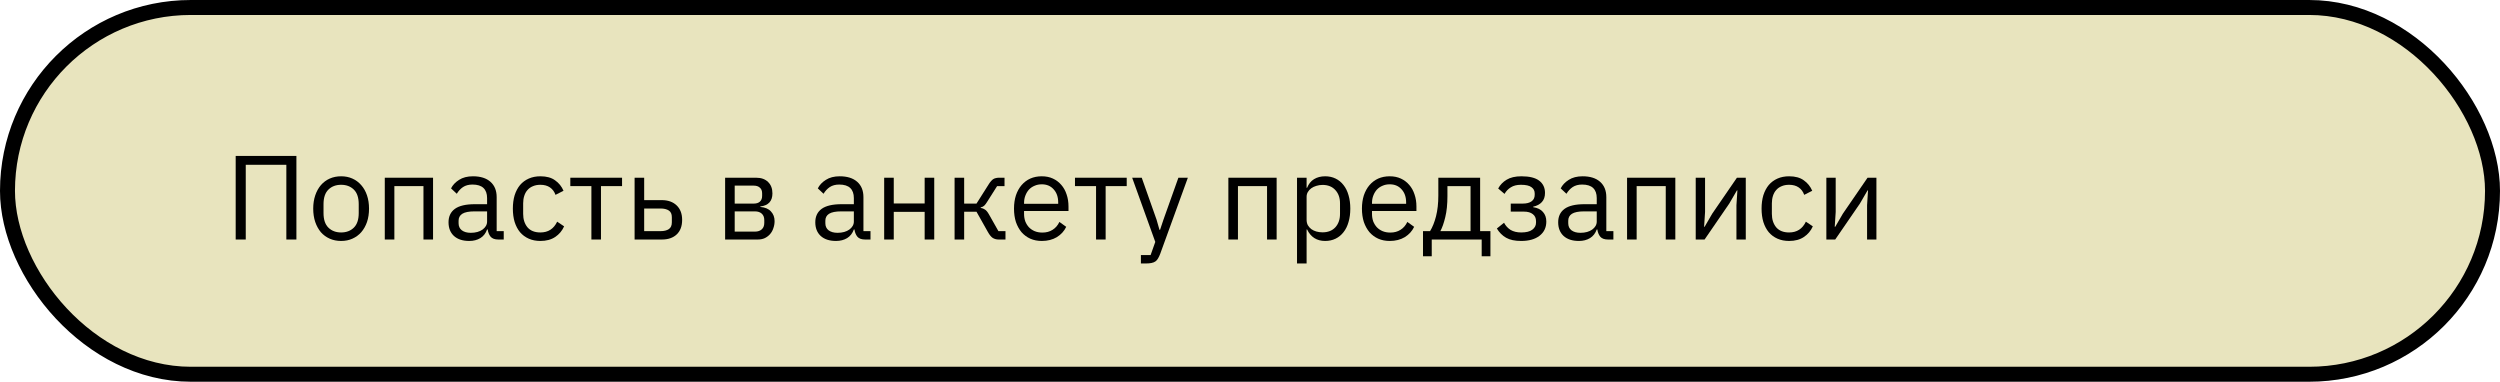 <?xml version="1.0" encoding="UTF-8"?> <svg xmlns="http://www.w3.org/2000/svg" width="334" height="51" viewBox="0 0 334 51" fill="none"><rect x="1" y="1" width="332" height="49" rx="24.5" fill="#AD9E16" fill-opacity="0.28" stroke="black" stroke-width="2"></rect><path d="M31.488 20.832H39.6V32H38.256V22.016H32.832V32H31.488V20.832Z" fill="black"></path><path d="M45.574 32.192C45.019 32.192 44.513 32.091 44.054 31.888C43.595 31.685 43.201 31.397 42.87 31.024C42.55 30.64 42.299 30.187 42.118 29.664C41.937 29.131 41.846 28.533 41.846 27.872C41.846 27.221 41.937 26.629 42.118 26.096C42.299 25.563 42.55 25.109 42.87 24.736C43.201 24.352 43.595 24.059 44.054 23.856C44.513 23.653 45.019 23.552 45.574 23.552C46.129 23.552 46.63 23.653 47.078 23.856C47.537 24.059 47.931 24.352 48.262 24.736C48.593 25.109 48.849 25.563 49.03 26.096C49.211 26.629 49.302 27.221 49.302 27.872C49.302 28.533 49.211 29.131 49.03 29.664C48.849 30.187 48.593 30.64 48.262 31.024C47.931 31.397 47.537 31.685 47.078 31.888C46.63 32.091 46.129 32.192 45.574 32.192ZM45.574 31.056C46.267 31.056 46.833 30.843 47.27 30.416C47.707 29.989 47.926 29.339 47.926 28.464V27.28C47.926 26.405 47.707 25.755 47.27 25.328C46.833 24.901 46.267 24.688 45.574 24.688C44.881 24.688 44.315 24.901 43.878 25.328C43.441 25.755 43.222 26.405 43.222 27.28V28.464C43.222 29.339 43.441 29.989 43.878 30.416C44.315 30.843 44.881 31.056 45.574 31.056Z" fill="black"></path><path d="M51.407 23.744H57.855V32H56.575V24.864H52.687V32H51.407V23.744Z" fill="black"></path><path d="M66.579 32C66.099 32 65.752 31.872 65.539 31.616C65.336 31.36 65.208 31.04 65.155 30.656H65.075C64.894 31.168 64.595 31.552 64.179 31.808C63.763 32.064 63.267 32.192 62.691 32.192C61.816 32.192 61.134 31.968 60.643 31.52C60.163 31.072 59.923 30.464 59.923 29.696C59.923 28.917 60.206 28.32 60.771 27.904C61.347 27.488 62.238 27.28 63.443 27.28H65.075V26.464C65.075 25.877 64.915 25.429 64.595 25.12C64.275 24.811 63.784 24.656 63.123 24.656C62.622 24.656 62.2 24.768 61.859 24.992C61.528 25.216 61.251 25.515 61.027 25.888L60.259 25.168C60.483 24.72 60.84 24.341 61.331 24.032C61.822 23.712 62.44 23.552 63.187 23.552C64.19 23.552 64.968 23.797 65.523 24.288C66.078 24.779 66.355 25.461 66.355 26.336V30.88H67.299V32H66.579ZM62.899 31.104C63.219 31.104 63.512 31.067 63.779 30.992C64.046 30.917 64.275 30.811 64.467 30.672C64.659 30.533 64.808 30.373 64.915 30.192C65.022 30.011 65.075 29.813 65.075 29.6V28.24H63.379C62.643 28.24 62.104 28.347 61.763 28.56C61.432 28.773 61.267 29.083 61.267 29.488V29.824C61.267 30.229 61.411 30.544 61.699 30.768C61.998 30.992 62.398 31.104 62.899 31.104Z" fill="black"></path><path d="M72.198 32.192C71.622 32.192 71.105 32.091 70.646 31.888C70.187 31.685 69.798 31.397 69.478 31.024C69.169 30.651 68.929 30.197 68.758 29.664C68.598 29.131 68.518 28.533 68.518 27.872C68.518 27.211 68.598 26.613 68.758 26.08C68.929 25.547 69.169 25.093 69.478 24.72C69.798 24.347 70.187 24.059 70.646 23.856C71.105 23.653 71.622 23.552 72.198 23.552C73.019 23.552 73.675 23.733 74.166 24.096C74.667 24.448 75.041 24.912 75.286 25.488L74.214 26.032C74.065 25.605 73.819 25.275 73.478 25.04C73.137 24.805 72.71 24.688 72.198 24.688C71.814 24.688 71.478 24.752 71.19 24.88C70.902 24.997 70.662 25.168 70.47 25.392C70.278 25.605 70.134 25.867 70.038 26.176C69.942 26.475 69.894 26.805 69.894 27.168V28.576C69.894 29.301 70.086 29.899 70.47 30.368C70.865 30.827 71.441 31.056 72.198 31.056C73.233 31.056 73.979 30.576 74.438 29.616L75.366 30.24C75.099 30.837 74.699 31.312 74.166 31.664C73.643 32.016 72.987 32.192 72.198 32.192Z" fill="black"></path><path d="M79.011 24.864H76.195V23.744H83.107V24.864H80.291V32H79.011V24.864Z" fill="black"></path><path d="M84.782 23.744H86.062V26.736H88.414C89.246 26.736 89.907 26.971 90.398 27.44C90.889 27.909 91.134 28.555 91.134 29.376C91.134 30.208 90.894 30.853 90.414 31.312C89.934 31.771 89.273 32 88.43 32H84.782V23.744ZM88.238 30.88C88.718 30.88 89.091 30.789 89.358 30.608C89.625 30.427 89.758 30.123 89.758 29.696V29.024C89.758 28.597 89.625 28.299 89.358 28.128C89.091 27.947 88.718 27.856 88.238 27.856H86.062V30.88H88.238Z" fill="black"></path><path d="M96.876 23.744H101.036C101.708 23.744 102.236 23.936 102.62 24.32C103.004 24.693 103.196 25.2 103.196 25.84C103.196 26.875 102.657 27.456 101.58 27.584V27.648C102.22 27.701 102.695 27.904 103.004 28.256C103.324 28.597 103.484 29.024 103.484 29.536C103.484 29.867 103.431 30.181 103.324 30.48C103.228 30.779 103.084 31.04 102.892 31.264C102.7 31.488 102.465 31.669 102.188 31.808C101.911 31.936 101.596 32 101.244 32H96.876V23.744ZM100.86 30.944C101.244 30.944 101.548 30.843 101.772 30.64C101.996 30.437 102.108 30.149 102.108 29.776V29.408C102.108 29.035 101.996 28.747 101.772 28.544C101.548 28.341 101.244 28.24 100.86 28.24H98.156V30.944H100.86ZM100.7 27.2C101.052 27.2 101.324 27.115 101.516 26.944C101.719 26.763 101.82 26.507 101.82 26.176V25.824C101.82 25.493 101.719 25.243 101.516 25.072C101.324 24.891 101.052 24.8 100.7 24.8H98.156V27.2H100.7Z" fill="black"></path><path d="M115.579 32C115.099 32 114.752 31.872 114.539 31.616C114.336 31.36 114.208 31.04 114.155 30.656H114.075C113.894 31.168 113.595 31.552 113.179 31.808C112.763 32.064 112.267 32.192 111.691 32.192C110.816 32.192 110.134 31.968 109.643 31.52C109.163 31.072 108.923 30.464 108.923 29.696C108.923 28.917 109.206 28.32 109.771 27.904C110.347 27.488 111.238 27.28 112.443 27.28H114.075V26.464C114.075 25.877 113.915 25.429 113.595 25.12C113.275 24.811 112.784 24.656 112.123 24.656C111.622 24.656 111.2 24.768 110.859 24.992C110.528 25.216 110.251 25.515 110.027 25.888L109.259 25.168C109.483 24.72 109.84 24.341 110.331 24.032C110.822 23.712 111.44 23.552 112.187 23.552C113.19 23.552 113.968 23.797 114.523 24.288C115.078 24.779 115.355 25.461 115.355 26.336V30.88H116.299V32H115.579ZM111.899 31.104C112.219 31.104 112.512 31.067 112.779 30.992C113.046 30.917 113.275 30.811 113.467 30.672C113.659 30.533 113.808 30.373 113.915 30.192C114.022 30.011 114.075 29.813 114.075 29.6V28.24H112.379C111.643 28.24 111.104 28.347 110.763 28.56C110.432 28.773 110.267 29.083 110.267 29.488V29.824C110.267 30.229 110.411 30.544 110.699 30.768C110.998 30.992 111.398 31.104 111.899 31.104Z" fill="black"></path><path d="M118.126 23.744H119.406V27.184H123.534V23.744H124.814V32H123.534V28.304H119.406V32H118.126V23.744Z" fill="black"></path><path d="M127.532 23.744H128.812V27.2H130.46L132.06 24.672C132.177 24.48 132.289 24.325 132.396 24.208C132.503 24.08 132.609 23.984 132.716 23.92C132.823 23.856 132.935 23.813 133.052 23.792C133.169 23.76 133.303 23.744 133.452 23.744H134.204V24.864H133.212L131.916 26.912C131.831 27.051 131.756 27.163 131.692 27.248C131.628 27.333 131.564 27.408 131.5 27.472C131.436 27.525 131.367 27.573 131.292 27.616C131.217 27.648 131.127 27.68 131.02 27.712V27.776C131.244 27.808 131.436 27.883 131.596 28C131.767 28.107 131.943 28.32 132.124 28.64L133.388 30.88H134.332V32H133.404C133.127 32 132.871 31.931 132.636 31.792C132.412 31.643 132.193 31.376 131.98 30.992L130.46 28.288H128.812V32H127.532V23.744Z" fill="black"></path><path d="M139.183 32.192C138.618 32.192 138.106 32.091 137.647 31.888C137.199 31.685 136.81 31.397 136.479 31.024C136.159 30.64 135.908 30.187 135.727 29.664C135.556 29.131 135.471 28.533 135.471 27.872C135.471 27.221 135.556 26.629 135.727 26.096C135.908 25.563 136.159 25.109 136.479 24.736C136.81 24.352 137.199 24.059 137.647 23.856C138.106 23.653 138.618 23.552 139.183 23.552C139.738 23.552 140.234 23.653 140.671 23.856C141.108 24.059 141.482 24.341 141.791 24.704C142.1 25.056 142.335 25.477 142.495 25.968C142.666 26.459 142.751 26.997 142.751 27.584V28.192H136.815V28.576C136.815 28.928 136.868 29.259 136.975 29.568C137.092 29.867 137.252 30.128 137.455 30.352C137.668 30.576 137.924 30.752 138.223 30.88C138.532 31.008 138.879 31.072 139.263 31.072C139.786 31.072 140.239 30.949 140.623 30.704C141.018 30.459 141.322 30.107 141.535 29.648L142.447 30.304C142.18 30.869 141.764 31.328 141.199 31.68C140.634 32.021 139.962 32.192 139.183 32.192ZM139.183 24.624C138.831 24.624 138.511 24.688 138.223 24.816C137.935 24.933 137.684 25.104 137.471 25.328C137.268 25.552 137.108 25.819 136.991 26.128C136.874 26.427 136.815 26.757 136.815 27.12V27.232H141.375V27.056C141.375 26.32 141.172 25.733 140.767 25.296C140.372 24.848 139.844 24.624 139.183 24.624Z" fill="black"></path><path d="M146.433 24.864H143.617V23.744H150.529V24.864H147.713V32H146.433V24.864Z" fill="black"></path><path d="M157.433 23.744H158.697L155.001 33.92C154.905 34.165 154.809 34.368 154.713 34.528C154.617 34.699 154.499 34.832 154.361 34.928C154.222 35.024 154.046 35.093 153.833 35.136C153.63 35.179 153.379 35.2 153.081 35.2H152.425V34.08H153.721L154.345 32.32L151.257 23.744H152.537L154.521 29.36L154.905 30.704H154.985L155.433 29.36L157.433 23.744Z" fill="black"></path><path d="M164.11 23.744H170.558V32H169.278V24.864H165.39V32H164.11V23.744Z" fill="black"></path><path d="M173.282 23.744H174.562V25.088H174.626C174.839 24.565 175.149 24.181 175.554 23.936C175.97 23.68 176.466 23.552 177.042 23.552C177.554 23.552 178.018 23.653 178.434 23.856C178.85 24.059 179.202 24.347 179.49 24.72C179.789 25.093 180.013 25.547 180.162 26.08C180.322 26.613 180.402 27.211 180.402 27.872C180.402 28.533 180.322 29.131 180.162 29.664C180.013 30.197 179.789 30.651 179.49 31.024C179.202 31.397 178.85 31.685 178.434 31.888C178.018 32.091 177.554 32.192 177.042 32.192C175.922 32.192 175.117 31.68 174.626 30.656H174.562V35.2H173.282V23.744ZM176.69 31.04C177.415 31.04 177.986 30.816 178.402 30.368C178.818 29.909 179.026 29.312 179.026 28.576V27.168C179.026 26.432 178.818 25.84 178.402 25.392C177.986 24.933 177.415 24.704 176.69 24.704C176.402 24.704 176.125 24.747 175.858 24.832C175.602 24.907 175.378 25.013 175.186 25.152C174.994 25.291 174.839 25.461 174.722 25.664C174.615 25.856 174.562 26.064 174.562 26.288V29.36C174.562 29.627 174.615 29.867 174.722 30.08C174.839 30.283 174.994 30.459 175.186 30.608C175.378 30.747 175.602 30.853 175.858 30.928C176.125 31.003 176.402 31.04 176.69 31.04Z" fill="black"></path><path d="M185.667 32.192C185.102 32.192 184.59 32.091 184.131 31.888C183.683 31.685 183.294 31.397 182.963 31.024C182.643 30.64 182.393 30.187 182.211 29.664C182.041 29.131 181.955 28.533 181.955 27.872C181.955 27.221 182.041 26.629 182.211 26.096C182.393 25.563 182.643 25.109 182.963 24.736C183.294 24.352 183.683 24.059 184.131 23.856C184.59 23.653 185.102 23.552 185.667 23.552C186.222 23.552 186.718 23.653 187.155 23.856C187.593 24.059 187.966 24.341 188.275 24.704C188.585 25.056 188.819 25.477 188.979 25.968C189.15 26.459 189.235 26.997 189.235 27.584V28.192H183.299V28.576C183.299 28.928 183.353 29.259 183.459 29.568C183.577 29.867 183.737 30.128 183.939 30.352C184.153 30.576 184.409 30.752 184.707 30.88C185.017 31.008 185.363 31.072 185.747 31.072C186.27 31.072 186.723 30.949 187.107 30.704C187.502 30.459 187.806 30.107 188.019 29.648L188.931 30.304C188.665 30.869 188.249 31.328 187.683 31.68C187.118 32.021 186.446 32.192 185.667 32.192ZM185.667 24.624C185.315 24.624 184.995 24.688 184.707 24.816C184.419 24.933 184.169 25.104 183.955 25.328C183.753 25.552 183.593 25.819 183.475 26.128C183.358 26.427 183.299 26.757 183.299 27.12V27.232H187.859V27.056C187.859 26.32 187.657 25.733 187.251 25.296C186.857 24.848 186.329 24.624 185.667 24.624Z" fill="black"></path><path d="M190.113 30.88H191.057C191.387 30.347 191.654 29.68 191.857 28.88C192.059 28.08 192.161 27.163 192.161 26.128V23.744H197.745V30.88H199.121V34.24H197.953V32H191.281V34.24H190.113V30.88ZM196.465 30.88V24.864H193.377V26.192C193.377 27.291 193.281 28.229 193.089 29.008C192.907 29.776 192.689 30.4 192.433 30.88H196.465Z" fill="black"></path><path d="M203.228 32.192C202.385 32.192 201.713 32.048 201.212 31.76C200.71 31.472 200.3 31.061 199.98 30.528L200.94 29.76C201.153 30.165 201.446 30.485 201.82 30.72C202.204 30.944 202.673 31.056 203.228 31.056C203.9 31.056 204.396 30.933 204.716 30.688C205.046 30.443 205.212 30.128 205.212 29.744V29.552C205.212 29.136 205.068 28.821 204.78 28.608C204.502 28.384 204.108 28.272 203.596 28.272H201.836V27.2H203.436C203.948 27.2 204.342 27.099 204.62 26.896C204.897 26.693 205.036 26.405 205.036 26.032V25.84C205.036 25.488 204.892 25.211 204.604 25.008C204.326 24.795 203.857 24.688 203.196 24.688C202.652 24.688 202.204 24.8 201.852 25.024C201.5 25.237 201.217 25.531 201.004 25.904L200.156 25.184C200.412 24.704 200.785 24.315 201.276 24.016C201.777 23.707 202.438 23.552 203.26 23.552C204.337 23.552 205.132 23.749 205.644 24.144C206.156 24.539 206.412 25.083 206.412 25.776C206.412 26.288 206.273 26.693 205.996 26.992C205.729 27.291 205.34 27.499 204.828 27.616V27.68C205.414 27.765 205.852 27.979 206.14 28.32C206.438 28.651 206.588 29.077 206.588 29.6C206.588 30.4 206.284 31.035 205.676 31.504C205.078 31.963 204.262 32.192 203.228 32.192Z" fill="black"></path><path d="M214.829 32C214.349 32 214.002 31.872 213.789 31.616C213.586 31.36 213.458 31.04 213.405 30.656H213.325C213.144 31.168 212.845 31.552 212.429 31.808C212.013 32.064 211.517 32.192 210.941 32.192C210.066 32.192 209.384 31.968 208.893 31.52C208.413 31.072 208.173 30.464 208.173 29.696C208.173 28.917 208.456 28.32 209.021 27.904C209.597 27.488 210.488 27.28 211.693 27.28H213.325V26.464C213.325 25.877 213.165 25.429 212.845 25.12C212.525 24.811 212.034 24.656 211.373 24.656C210.872 24.656 210.45 24.768 210.109 24.992C209.778 25.216 209.501 25.515 209.277 25.888L208.509 25.168C208.733 24.72 209.09 24.341 209.581 24.032C210.072 23.712 210.69 23.552 211.437 23.552C212.44 23.552 213.218 23.797 213.773 24.288C214.328 24.779 214.605 25.461 214.605 26.336V30.88H215.549V32H214.829ZM211.149 31.104C211.469 31.104 211.762 31.067 212.029 30.992C212.296 30.917 212.525 30.811 212.717 30.672C212.909 30.533 213.058 30.373 213.165 30.192C213.272 30.011 213.325 29.813 213.325 29.6V28.24H211.629C210.893 28.24 210.354 28.347 210.013 28.56C209.682 28.773 209.517 29.083 209.517 29.488V29.824C209.517 30.229 209.661 30.544 209.949 30.768C210.248 30.992 210.648 31.104 211.149 31.104Z" fill="black"></path><path d="M217.376 23.744H223.824V32H222.544V24.864H218.656V32H217.376V23.744Z" fill="black"></path><path d="M226.548 23.744H227.796V28.32L227.668 30.304H227.732L228.756 28.544L232.052 23.744H233.236V32H231.988V27.424L232.116 25.44H232.052L231.028 27.2L227.732 32H226.548V23.744Z" fill="black"></path><path d="M239.026 32.192C238.45 32.192 237.933 32.091 237.474 31.888C237.015 31.685 236.626 31.397 236.306 31.024C235.997 30.651 235.757 30.197 235.586 29.664C235.426 29.131 235.346 28.533 235.346 27.872C235.346 27.211 235.426 26.613 235.586 26.08C235.757 25.547 235.997 25.093 236.306 24.72C236.626 24.347 237.015 24.059 237.474 23.856C237.933 23.653 238.45 23.552 239.026 23.552C239.847 23.552 240.503 23.733 240.994 24.096C241.495 24.448 241.869 24.912 242.114 25.488L241.042 26.032C240.893 25.605 240.647 25.275 240.306 25.04C239.965 24.805 239.538 24.688 239.026 24.688C238.642 24.688 238.306 24.752 238.018 24.88C237.73 24.997 237.49 25.168 237.298 25.392C237.106 25.605 236.962 25.867 236.866 26.176C236.77 26.475 236.722 26.805 236.722 27.168V28.576C236.722 29.301 236.914 29.899 237.298 30.368C237.693 30.827 238.269 31.056 239.026 31.056C240.061 31.056 240.807 30.576 241.266 29.616L242.194 30.24C241.927 30.837 241.527 31.312 240.994 31.664C240.471 32.016 239.815 32.192 239.026 32.192Z" fill="black"></path><path d="M244.001 23.744H245.249V28.32L245.121 30.304H245.185L246.209 28.544L249.505 23.744H250.689V32H249.441V27.424L249.569 25.44H249.505L248.481 27.2L245.185 32H244.001V23.744Z" fill="black"></path></svg> 